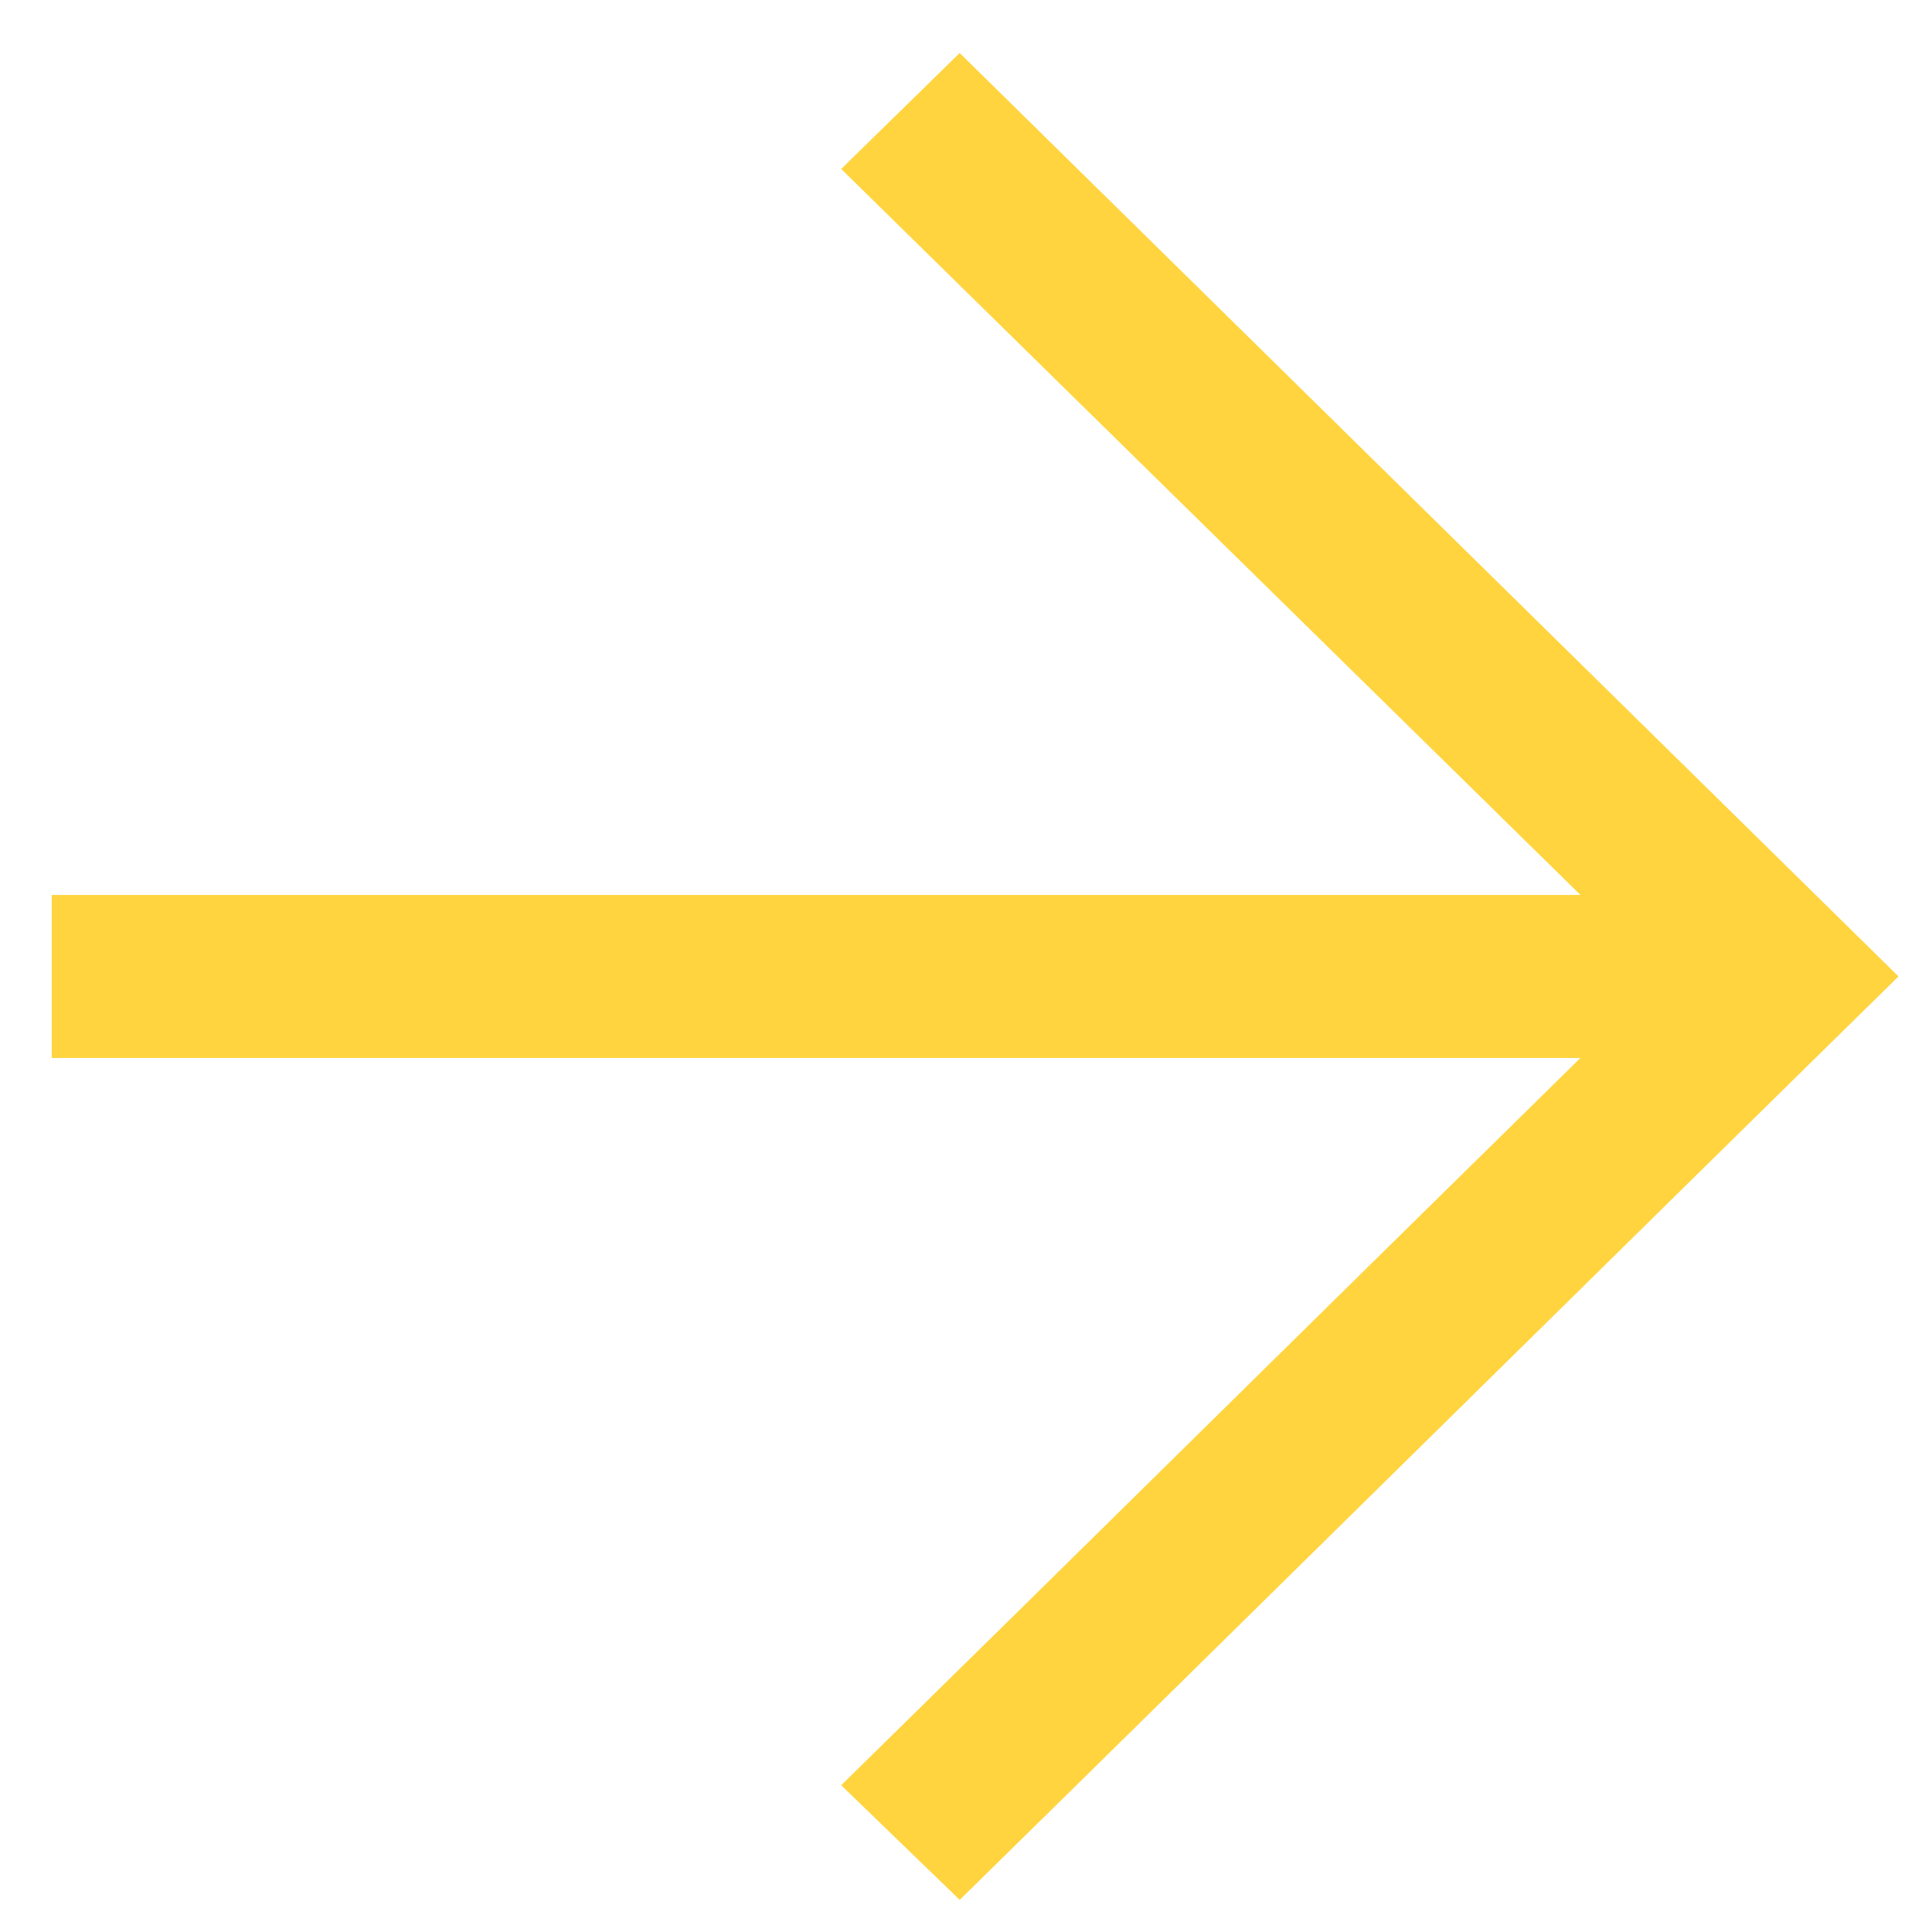 <?xml version="1.0"?>
<svg xmlns="http://www.w3.org/2000/svg" width="27" height="27" viewBox="0 0 27 27" fill="none">
<path d="M13.412 0.741L26.532 13.646C23.241 16.874 16.703 23.323 13.412 26.551L11.756 24.949C14.716 22.046 18.632 18.178 22.087 14.785H0.723V12.507H22.087L11.756 2.361L13.412 0.741Z" fill="#FFD43E"/>
</svg>
